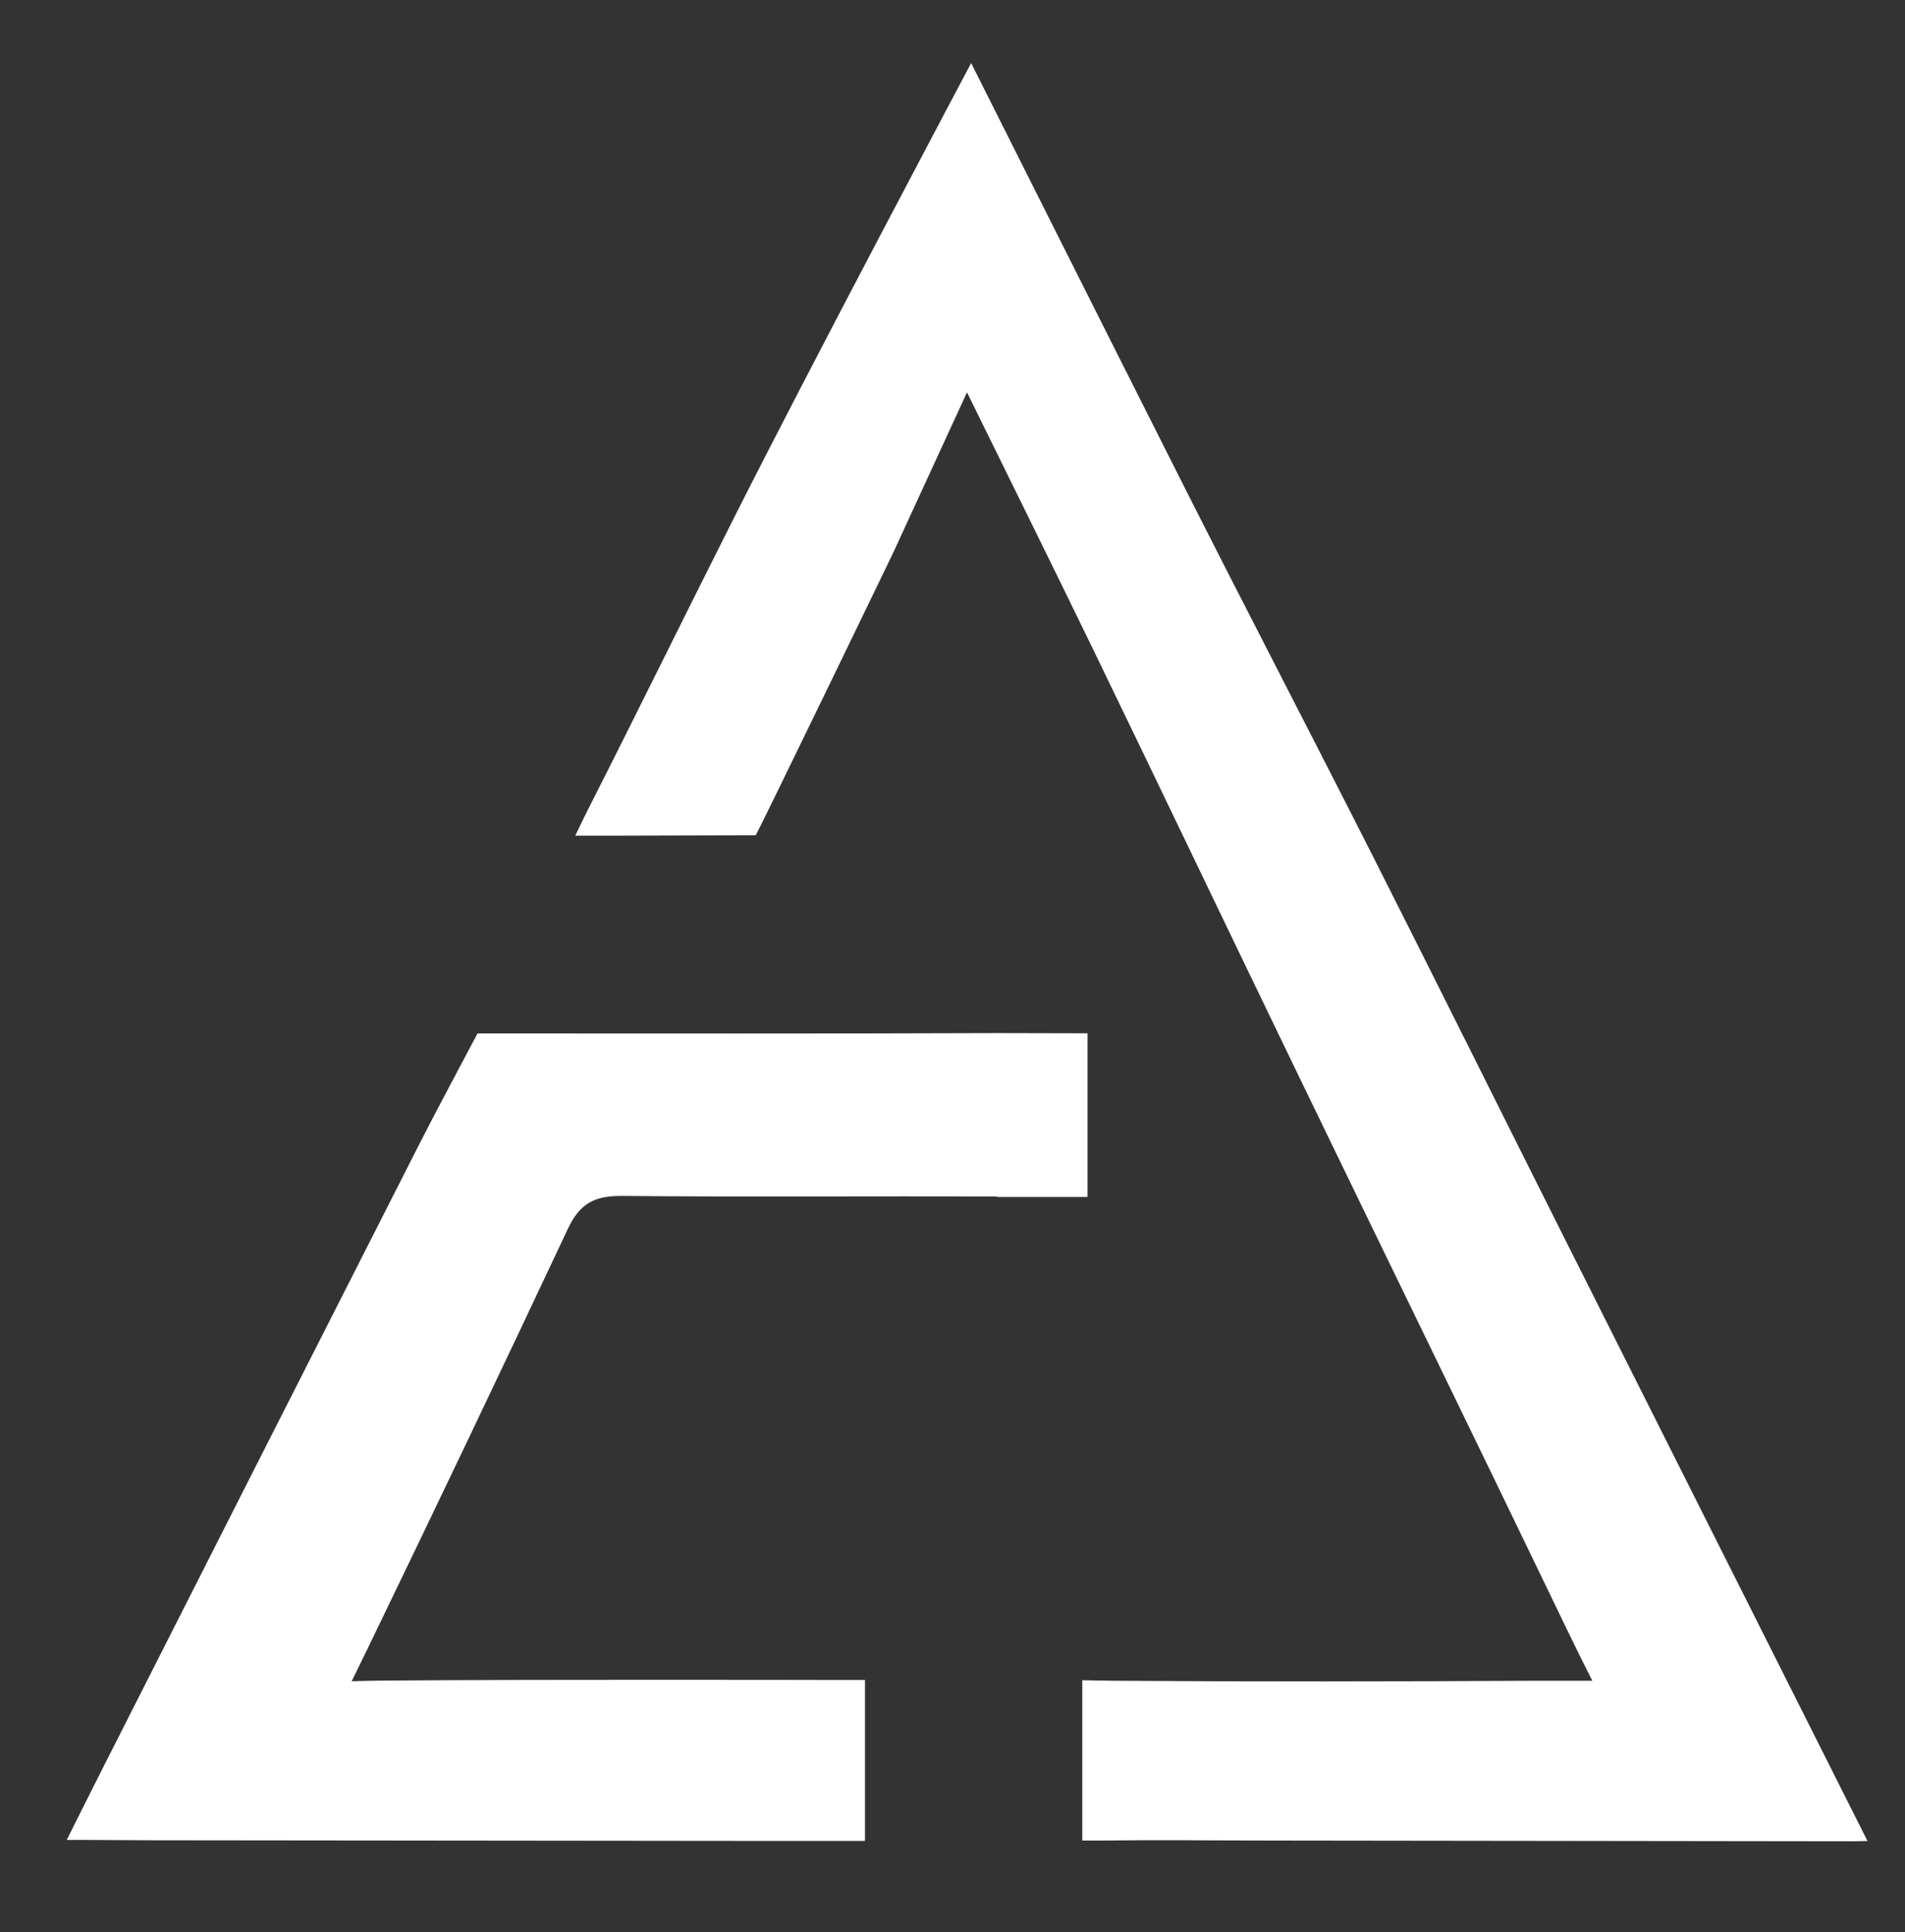<svg xmlns="http://www.w3.org/2000/svg" viewBox="0 0 279.39 283.3"><rect x="0" y="0" width="279.39" height="283.3" fill="#333333" stroke="none"/><path d="M271.83,270l-85.91-.11c-7.83,0-15.66-.11-23.48,0-1.43,0-3.71,0-3.71,0s0-2.32,0-3.72c0-5.16,0-10.28,0-15.41,0-2.37,0-4.38,0-4.38s2.92.07,4.72.08c20.49.14,41,.11,61.45,0h8.63s-1.86-3.67-3.66-7.4c-13-27-26.17-53.93-39.22-80.91-10.1-20.86-20.08-41.77-30.18-62.62-6-12.35-12.07-24.63-18.65-38L131.06,80.92c-1.74,3.63-19.82,41-20.23,41.56-7.31,0-14.62.06-21.94.06H84.37s1.08-2.29,1.9-3.9c7.11-14,14-28.08,21.08-42.11,11.1-22.11,35.08-67.28,35.08-67.28s20.9,41.63,30.8,61.24c9.22,18.27,18.68,36.43,27.93,54.69,9.62,19,19.09,38.1,28.66,57.13q20.94,41.63,41.86,83.26l2.21,4.39Z" style="fill:#fff"></path><path d="M146.23,151.49v0c-25.4.1-50.8.05-76.2.05-2.92,5.56-5.92,11.08-8.76,16.68Q38.1,213.81,15,259.41c-2.59,5.12-5.21,10.39-5.21,10.39s5.82,0,11.8.05l86.42.09v0h18.85v-11c0-2.17,0-4.33,0-6.48,0-.52,0-1,0-1.44v-4.67h-4.14s-44.48-.1-65.61.08c-2.26,0-5.53.1-5.53.1s1.52-3.11,2.44-5q14.81-30.59,29.26-61.33c1.73-3.69,3.87-4.87,7.93-4.83,18.34.17,36.68,0,55,.09v.06H159.5v-24Z" style="fill:#fff"></path></svg>